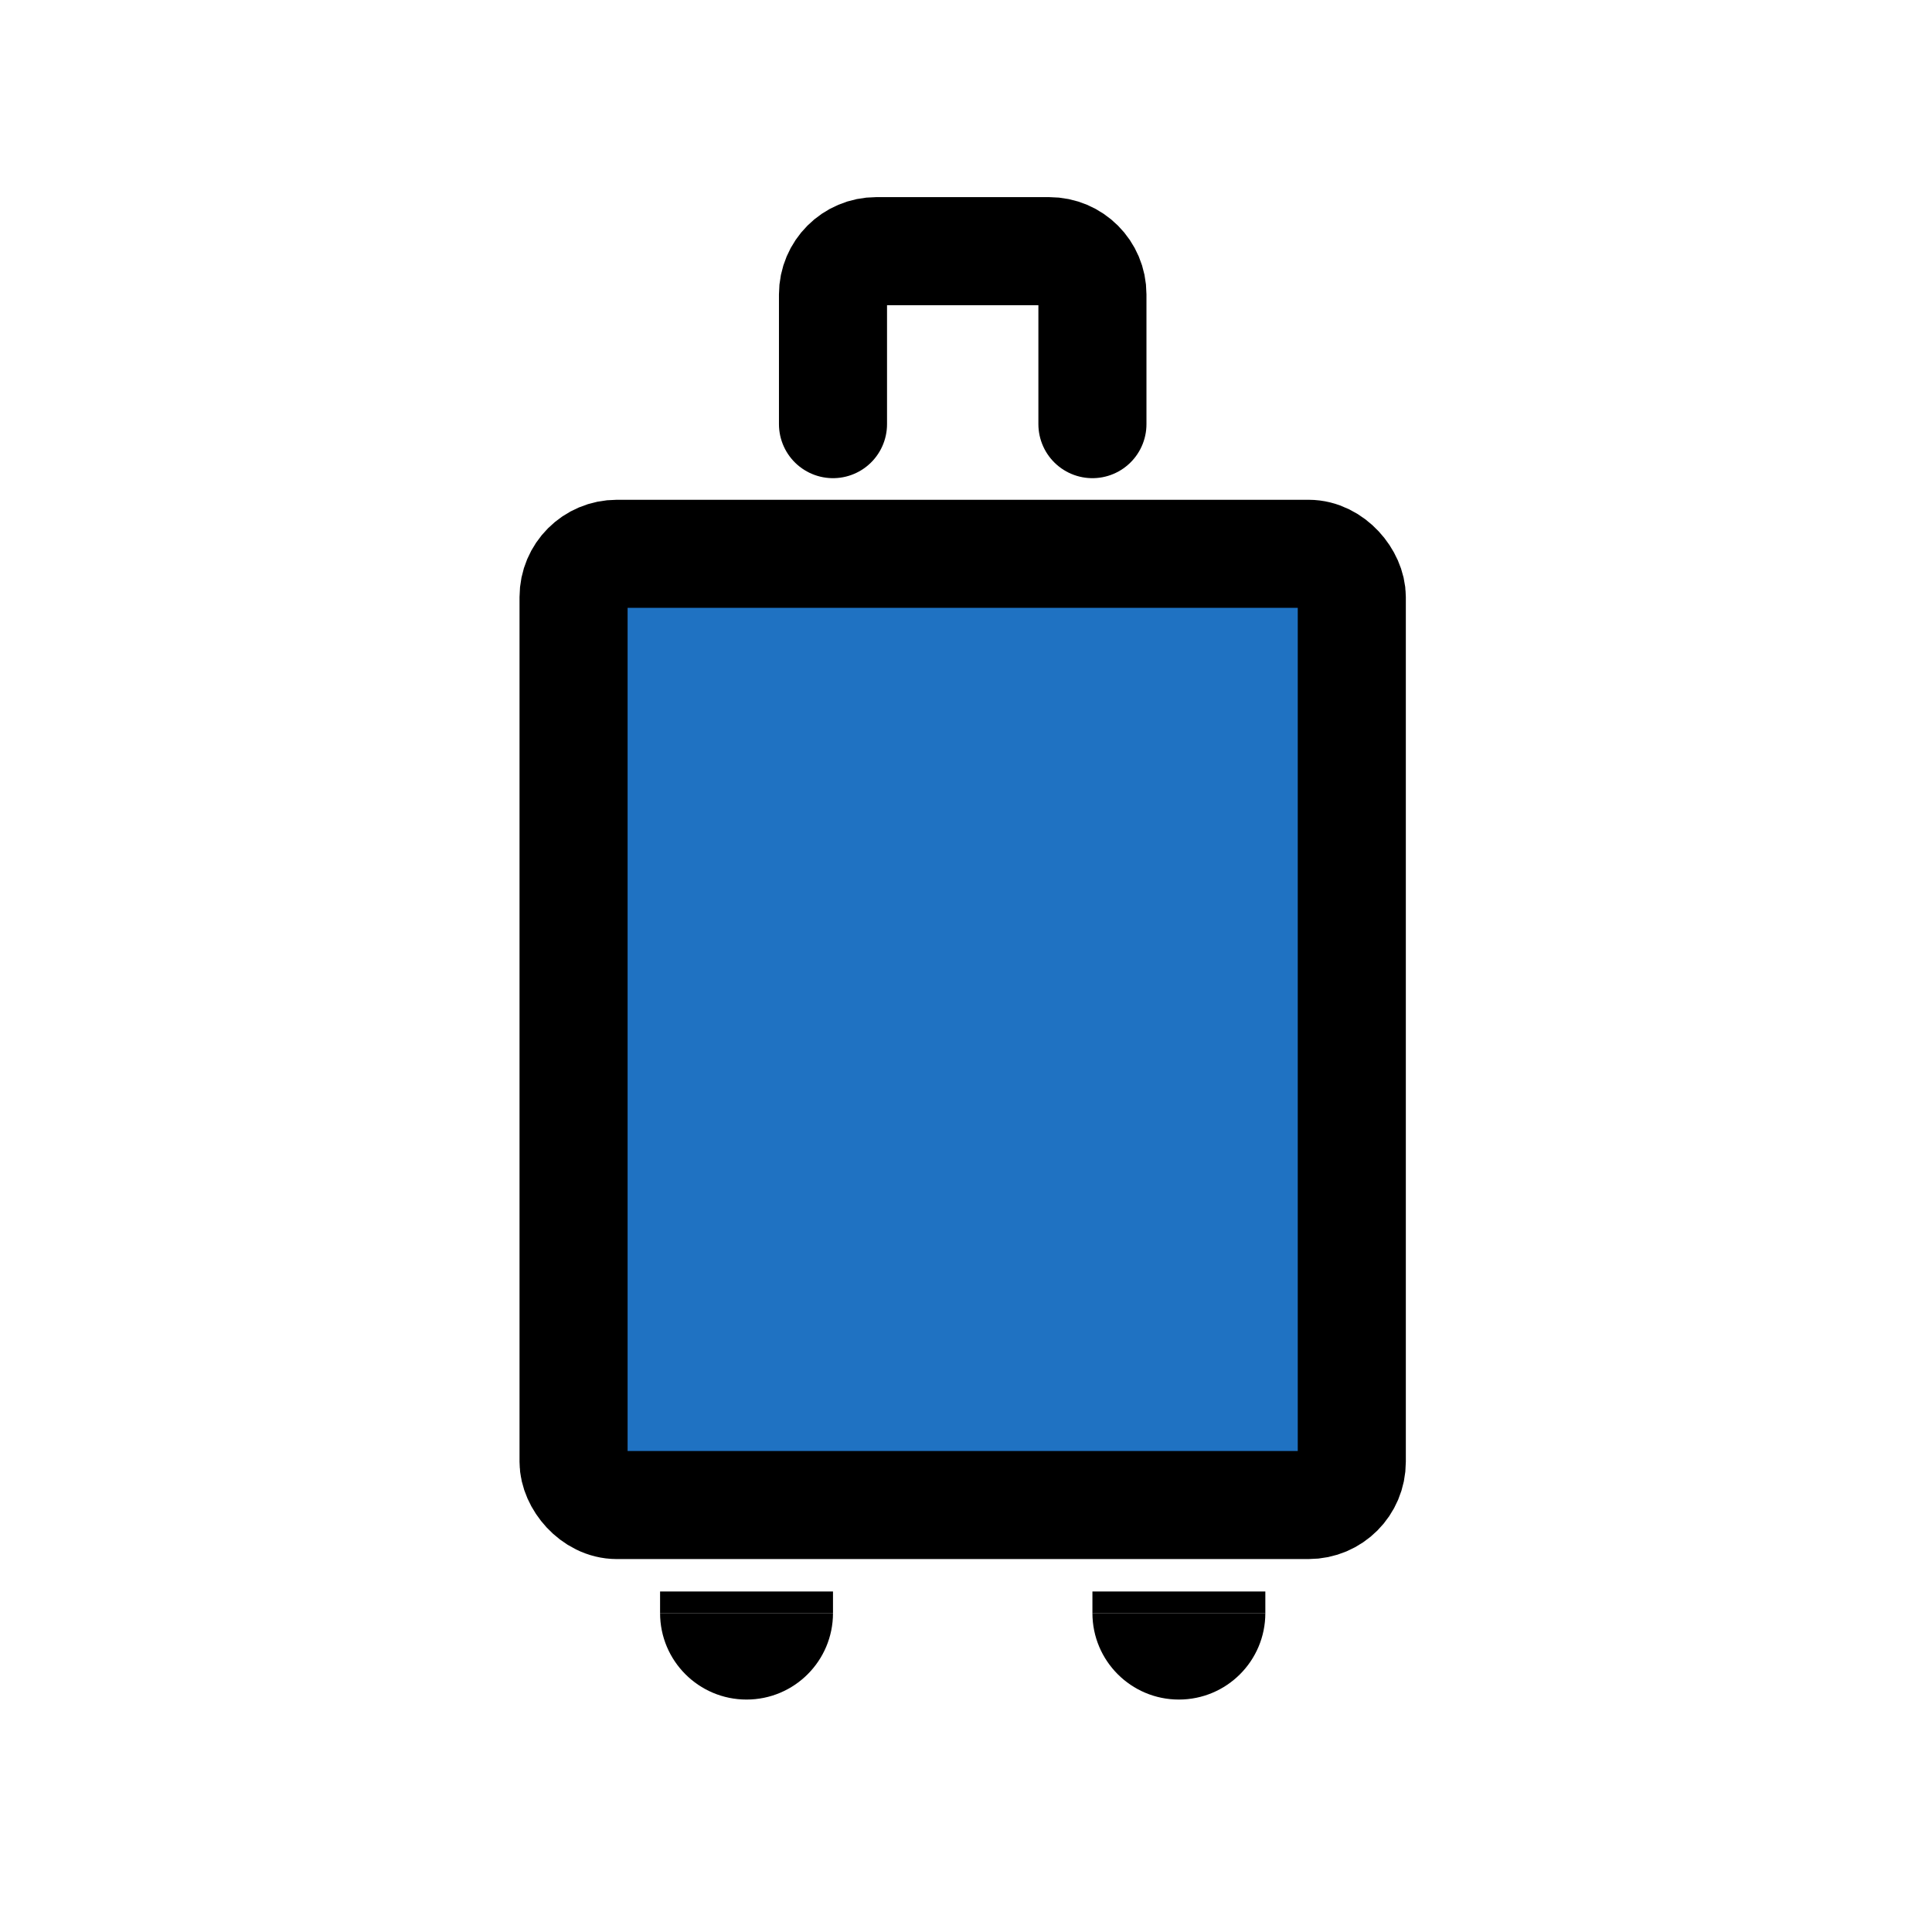 <svg width="32" height="32" viewBox="0 0 32 32" fill="none" xmlns="http://www.w3.org/2000/svg">
<path d="M18.094 7.025V4.876C18.094 4.481 17.773 4.16 17.378 4.16H14.513C14.118 4.16 13.797 4.481 13.797 4.876V7.025" stroke="black" stroke-width="1.79" stroke-linecap="round" stroke-linejoin="round"/>
<rect x="9.5" y="9.173" width="12.89" height="15.755" rx="0.716" fill="#1F72C2" stroke="black" stroke-width="1.79"/>
<path d="M13.797 26.718C13.797 27.509 13.156 28.15 12.365 28.15C11.574 28.15 10.933 27.509 10.933 26.718H13.797Z" fill="black"/>
<rect x="10.933" y="26.36" width="2.864" height="0.358" fill="black"/>
<path d="M20.958 26.718C20.958 27.509 20.317 28.15 19.526 28.15C18.735 28.15 18.094 27.509 18.094 26.718H20.958Z" fill="black"/>
<rect x="18.094" y="26.36" width="2.864" height="0.358" fill="black"/>
</svg>
